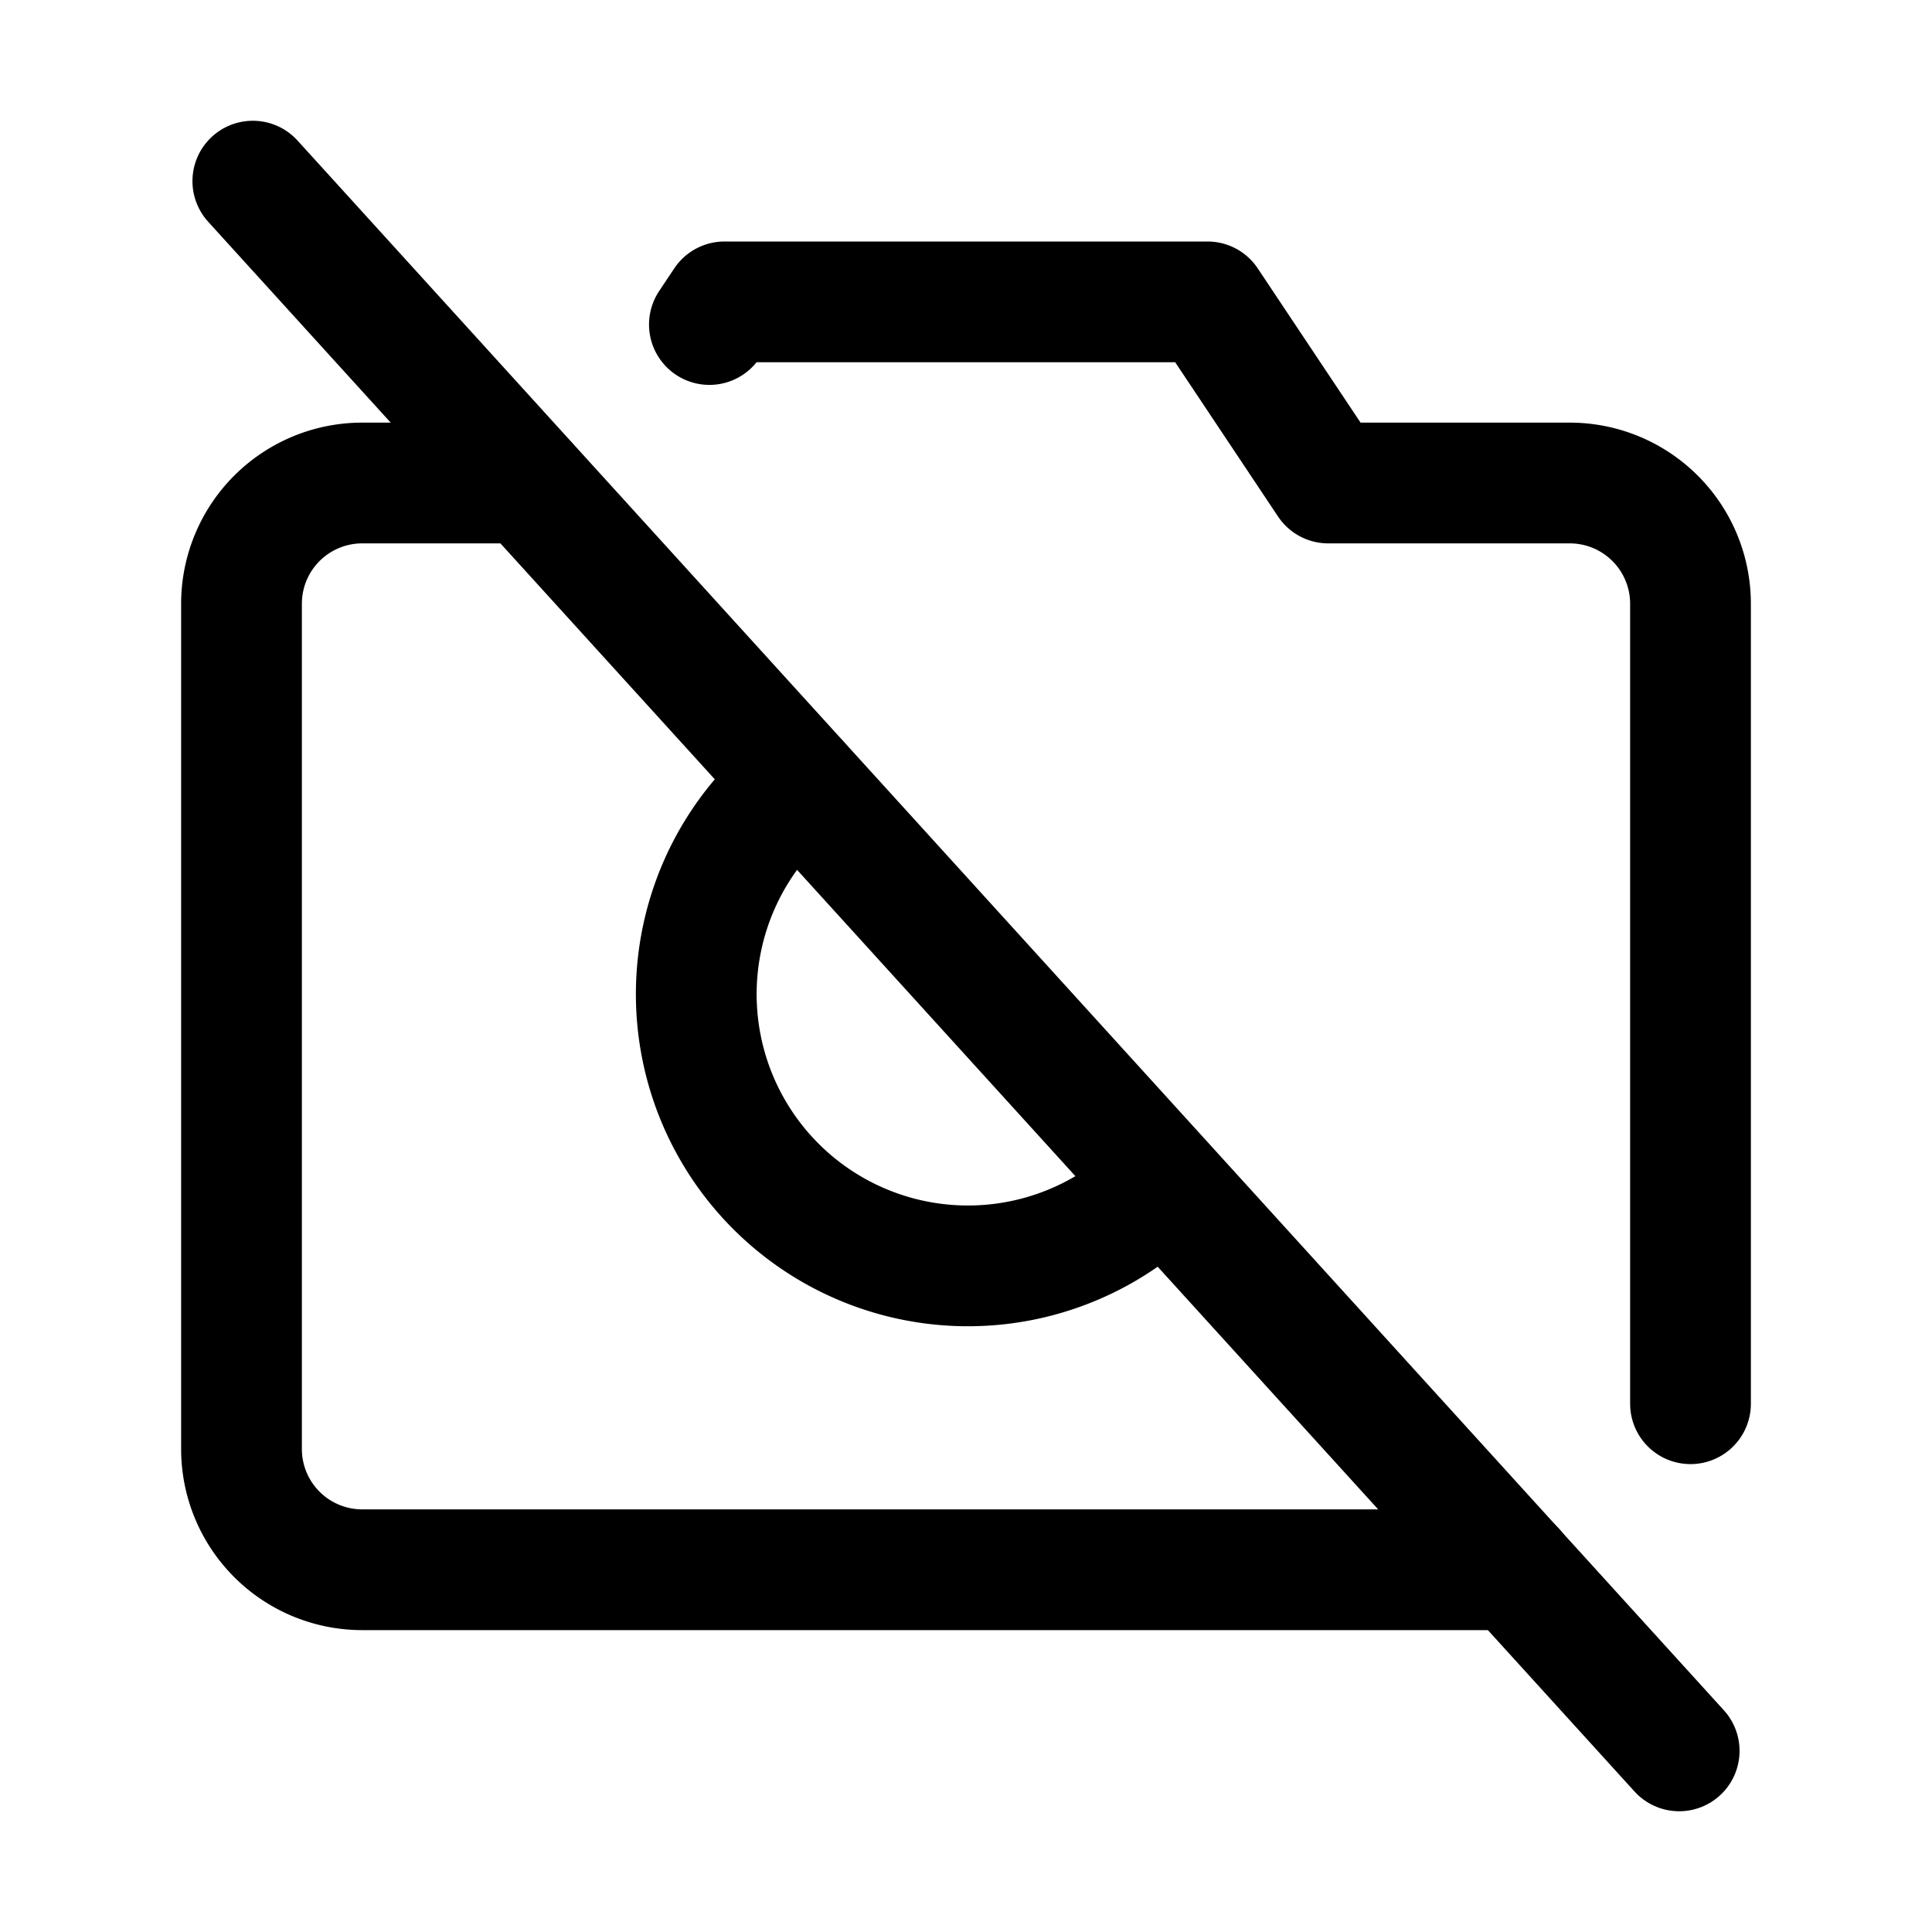 <svg xmlns="http://www.w3.org/2000/svg" viewBox="0 0 256 256"><rect width="256" height="256" fill="none"/><line x1="33.5" y1="24" x2="222.5" y2="232" fill="none" stroke="#000" stroke-linecap="round" stroke-linejoin="round" stroke-width="16"/><path d="M94,43l2-3h64l16,24h32a16,16,0,0,1,16,16V186" fill="none" stroke="#000" stroke-linecap="round" stroke-linejoin="round" stroke-width="16"/><path d="M200.7,208H48a16,16,0,0,1-16-16V80A16,16,0,0,1,48,64H69.8" fill="none" stroke="#000" stroke-linecap="round" stroke-linejoin="round" stroke-width="16"/><path d="M154.1,156.8a36,36,0,1,1-48.3-53.2" fill="none" stroke="#000" stroke-linecap="round" stroke-linejoin="round" stroke-width="16"/></svg>